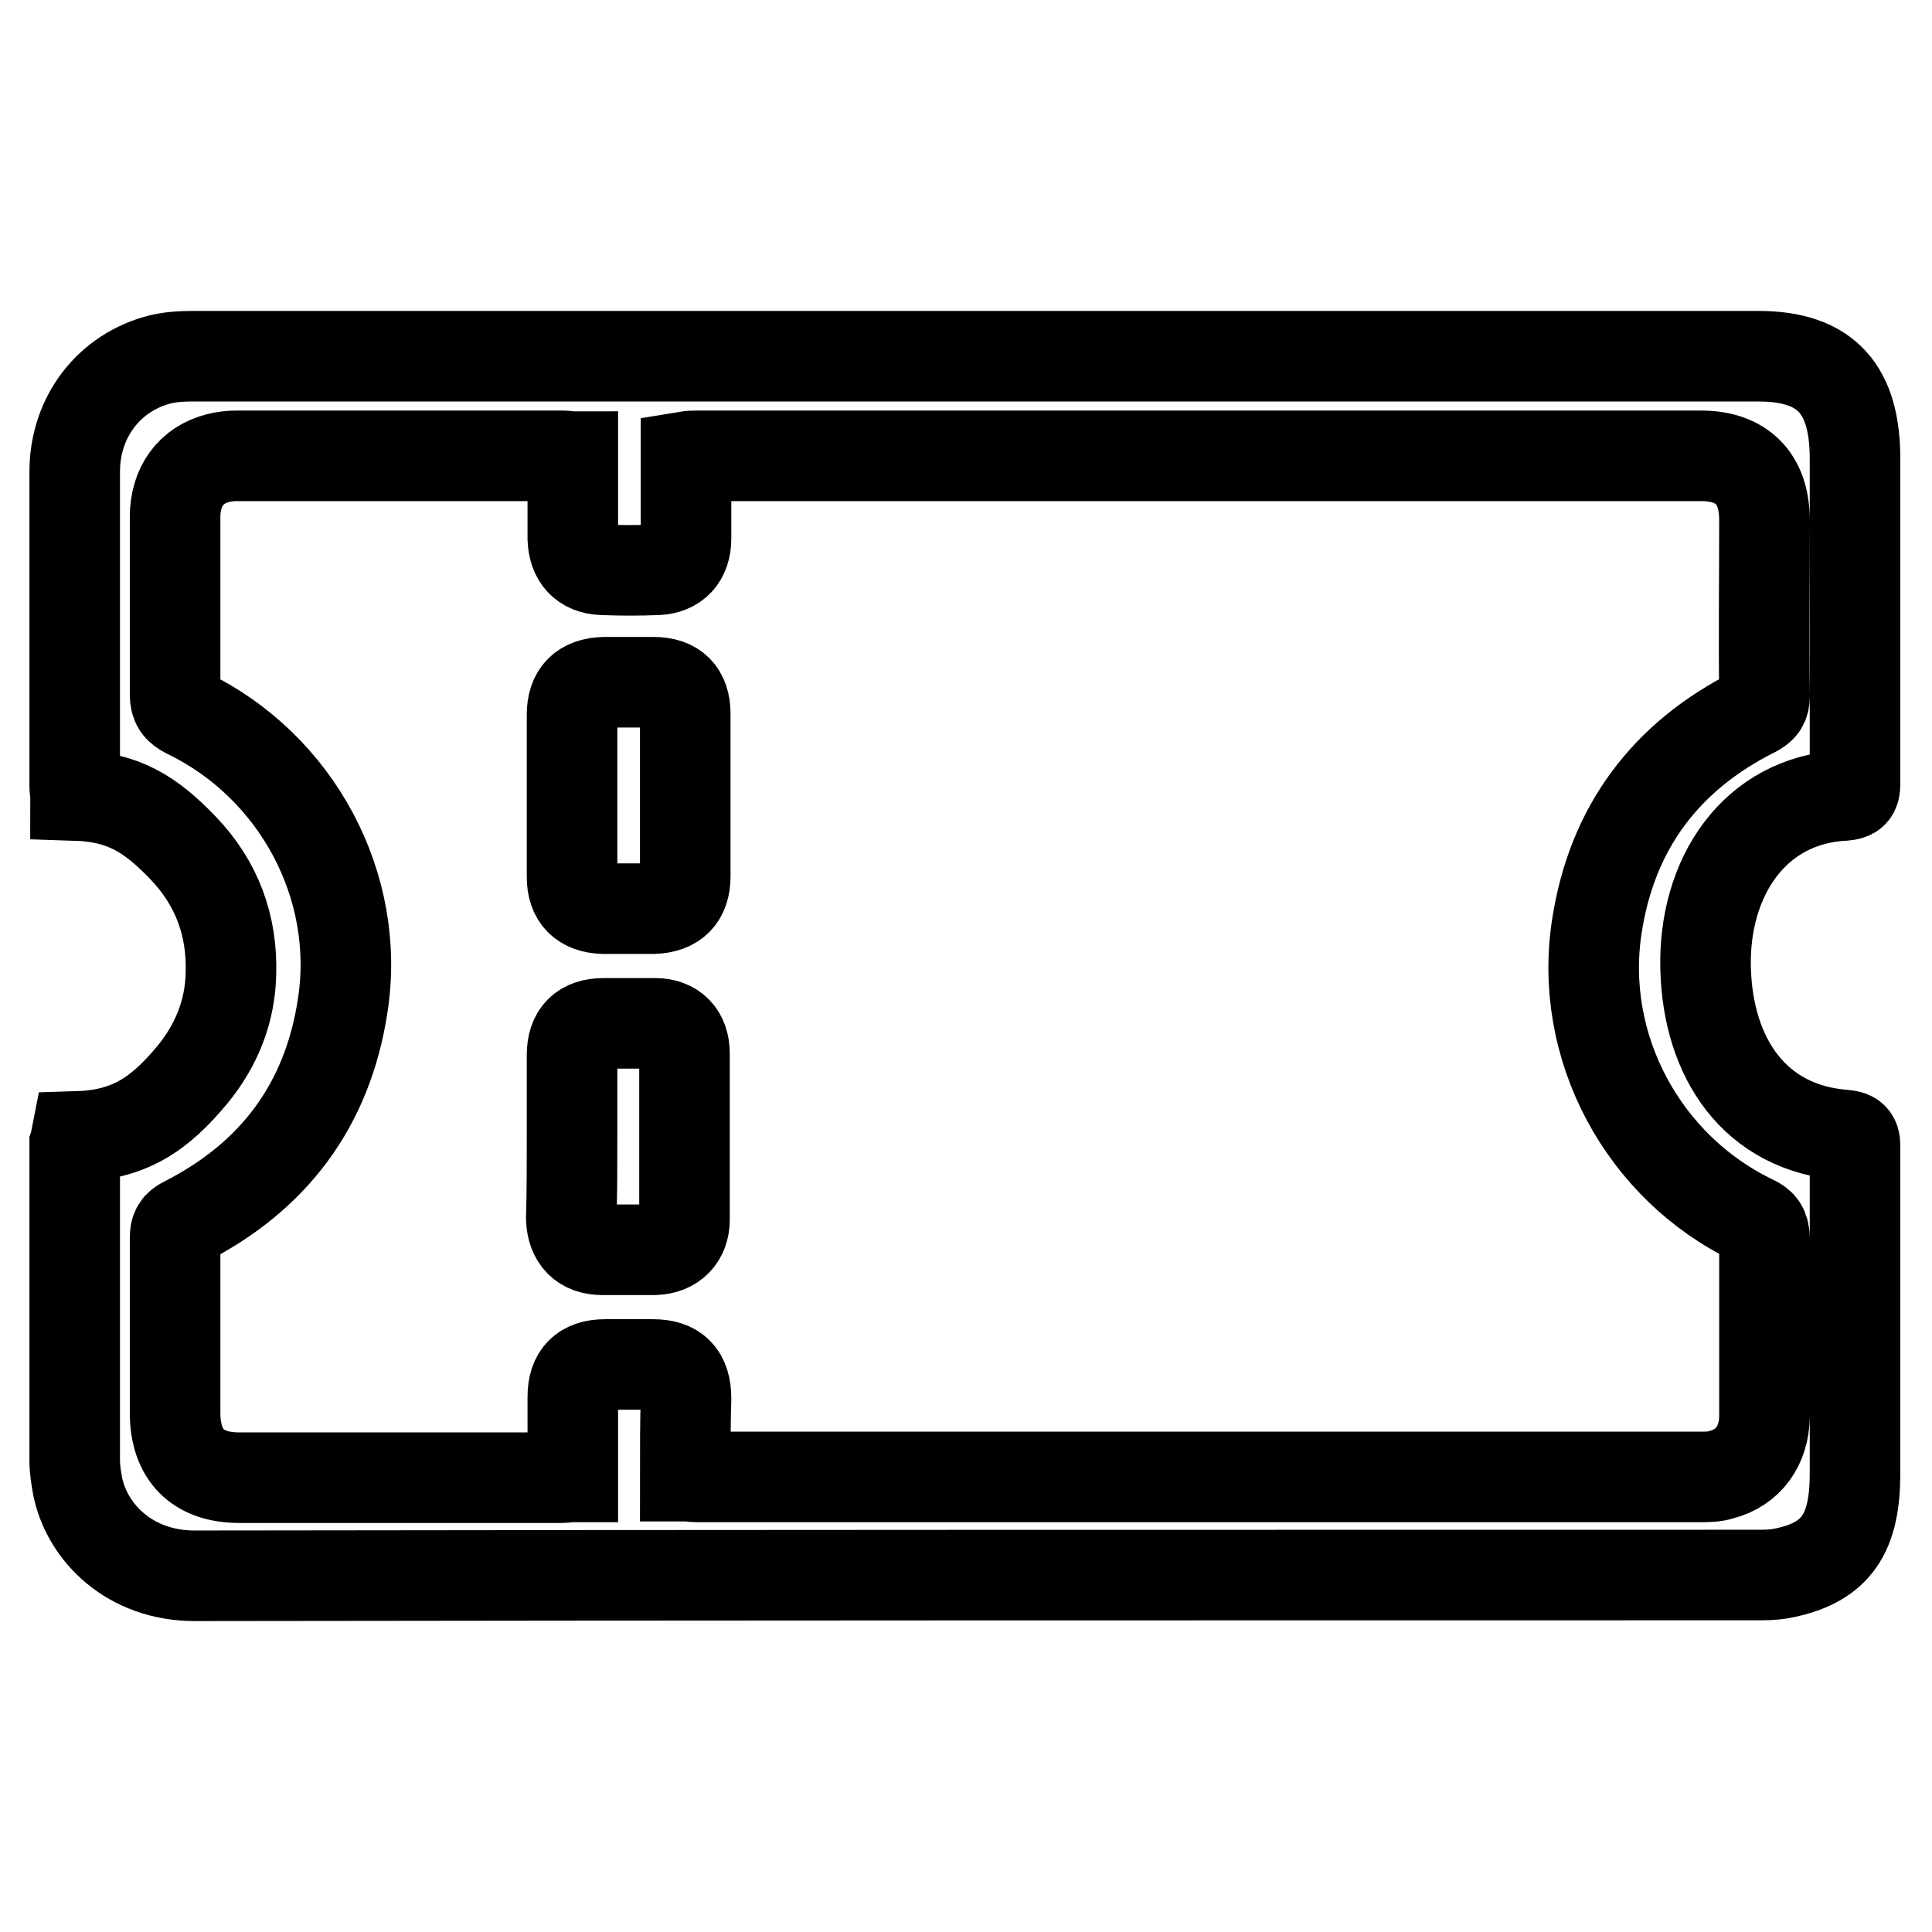 <?xml version="1.0" encoding="utf-8"?>
<!-- Svg Vector Icons : http://www.onlinewebfonts.com/icon -->
<!DOCTYPE svg PUBLIC "-//W3C//DTD SVG 1.1//EN" "http://www.w3.org/Graphics/SVG/1.1/DTD/svg11.dtd">
<svg version="1.1" xmlns="http://www.w3.org/2000/svg" xmlns:xlink="http://www.w3.org/1999/xlink" x="0px" y="0px" viewBox="0 0 256 256" enable-background="new 0 0 256 256" xml:space="preserve">
<g> <path stroke-width="12" fill-opacity="0" stroke="#000000"  d="M10.1,150.6c7-0.2,11-2.9,15.4-8.2c3.2-3.9,5-8.4,5.1-13.4c0.2-6.4-1.9-12-6.3-16.6c-4.4-4.6-8-6.8-14.3-7 c0-0.5-0.1-0.8-0.1-1.1c0-14.6,0-27.2,0-41.8c0-7.3,4.6-13.2,11.4-14.9c1.3-0.3,2.7-0.4,4.1-0.4c69.8,0,137.7,0,207.6,0 c9.1,0,12.8,4.5,12.8,13.6c0,14.4,0,28.8,0,43.1c0,1.1-0.3,1.4-1.4,1.5c-12,0.6-18.7,10.9-18.4,22.9c0.3,11.9,6.5,21.2,18.4,22.1 c1,0.1,1.4,0.3,1.4,1.4c0,14.5,0,28.9,0,43.4c0,7.8-2.3,11.9-9.8,13.3c-1.1,0.2-2.2,0.2-3.3,0.2c-69.6,0-137.3,0-206.9,0.1 c-8.5,0-14.2-5.6-15.5-11.8c-0.2-1.1-0.4-2.3-0.4-3.5c0-14.6,0-27.3,0-41.9C10,151.3,10,151.1,10.1,150.6L10.1,150.6z M90.8,195.6 c0.6,0,1.1,0.1,1.5,0.1c44.3,0,88.6,0,132.9,0c1,0,2,0,2.9-0.3c3.5-0.9,5.7-3.8,5.7-7.8c0-7.8,0-15.7,0-23.5c0-1.3-0.4-1.9-1.5-2.4 c-14.6-7-23.2-23-20.7-39c2-13,9.1-22.5,20.9-28.4c0.9-0.5,1.3-0.9,1.3-2c-0.1-7.8,0-15.6,0-23.4c0-5.5-3-8.5-8.4-8.5 c-44.3,0-88.7,0-133,0c-0.5,0-0.9,0-1.5,0.1c0,3.7,0,7.3,0,10.9c0,2.5-1.4,4-3.8,4.1c-2.4,0.1-4.8,0.1-7.3,0 c-2.5-0.1-3.8-1.6-3.9-4.1c0-1.7,0-3.4,0-5.1c0-1.9,0-3.8,0-5.8c-0.5,0-0.9-0.1-1.2-0.1c-14.5,0-28.9,0-43.4,0 c-0.8,0-1.6,0.1-2.4,0.3c-3.6,0.9-5.7,3.8-5.7,7.8c0,7.8,0,15.7,0,23.5c0,1.3,0.4,1.9,1.6,2.5c14.5,7,23.1,22.9,20.6,38.8 c-2,13.1-9.1,22.6-20.9,28.6c-1,0.5-1.3,1-1.3,2.1c0,7.7,0,15.5,0,23.2c0,5.6,3,8.6,8.5,8.6c14.2,0,28.5,0,42.7,0 c0.5,0,0.9-0.1,1.5-0.1c0-3.6,0-7.1,0-10.6c0-2.9,1.4-4.3,4.3-4.3c2.1,0,4.2,0,6.3,0c3,0,4.4,1.4,4.4,4.5 C90.8,188.6,90.8,192,90.8,195.6L90.8,195.6z M90.8,105.4c0,3.6,0,7.2,0,10.7c0,2.8-1.4,4.2-4.2,4.3c-2.2,0-4.5,0-6.7,0 c-2.7-0.1-4.1-1.5-4.1-4.2c0-7.2,0-14.3,0-21.5c0-2.8,1.4-4.2,4.2-4.3c2.2,0,4.4,0,6.6,0c2.8,0,4.2,1.4,4.2,4.2 C90.8,98.2,90.8,101.8,90.8,105.4L90.8,105.4z M75.8,150.4c0-3.5,0-7.1,0-10.6c0-2.8,1.4-4.2,4.2-4.2c2.3,0,4.6,0,6.8,0 c2.5,0,3.9,1.5,3.9,4c0,7.3,0,14.7,0,22c0,2.4-1.5,3.9-3.9,4c-2.3,0-4.7,0-7,0c-2.6,0-4-1.5-4.1-4.1 C75.8,157.7,75.8,154.1,75.8,150.4L75.8,150.4z"/></g>
</svg>